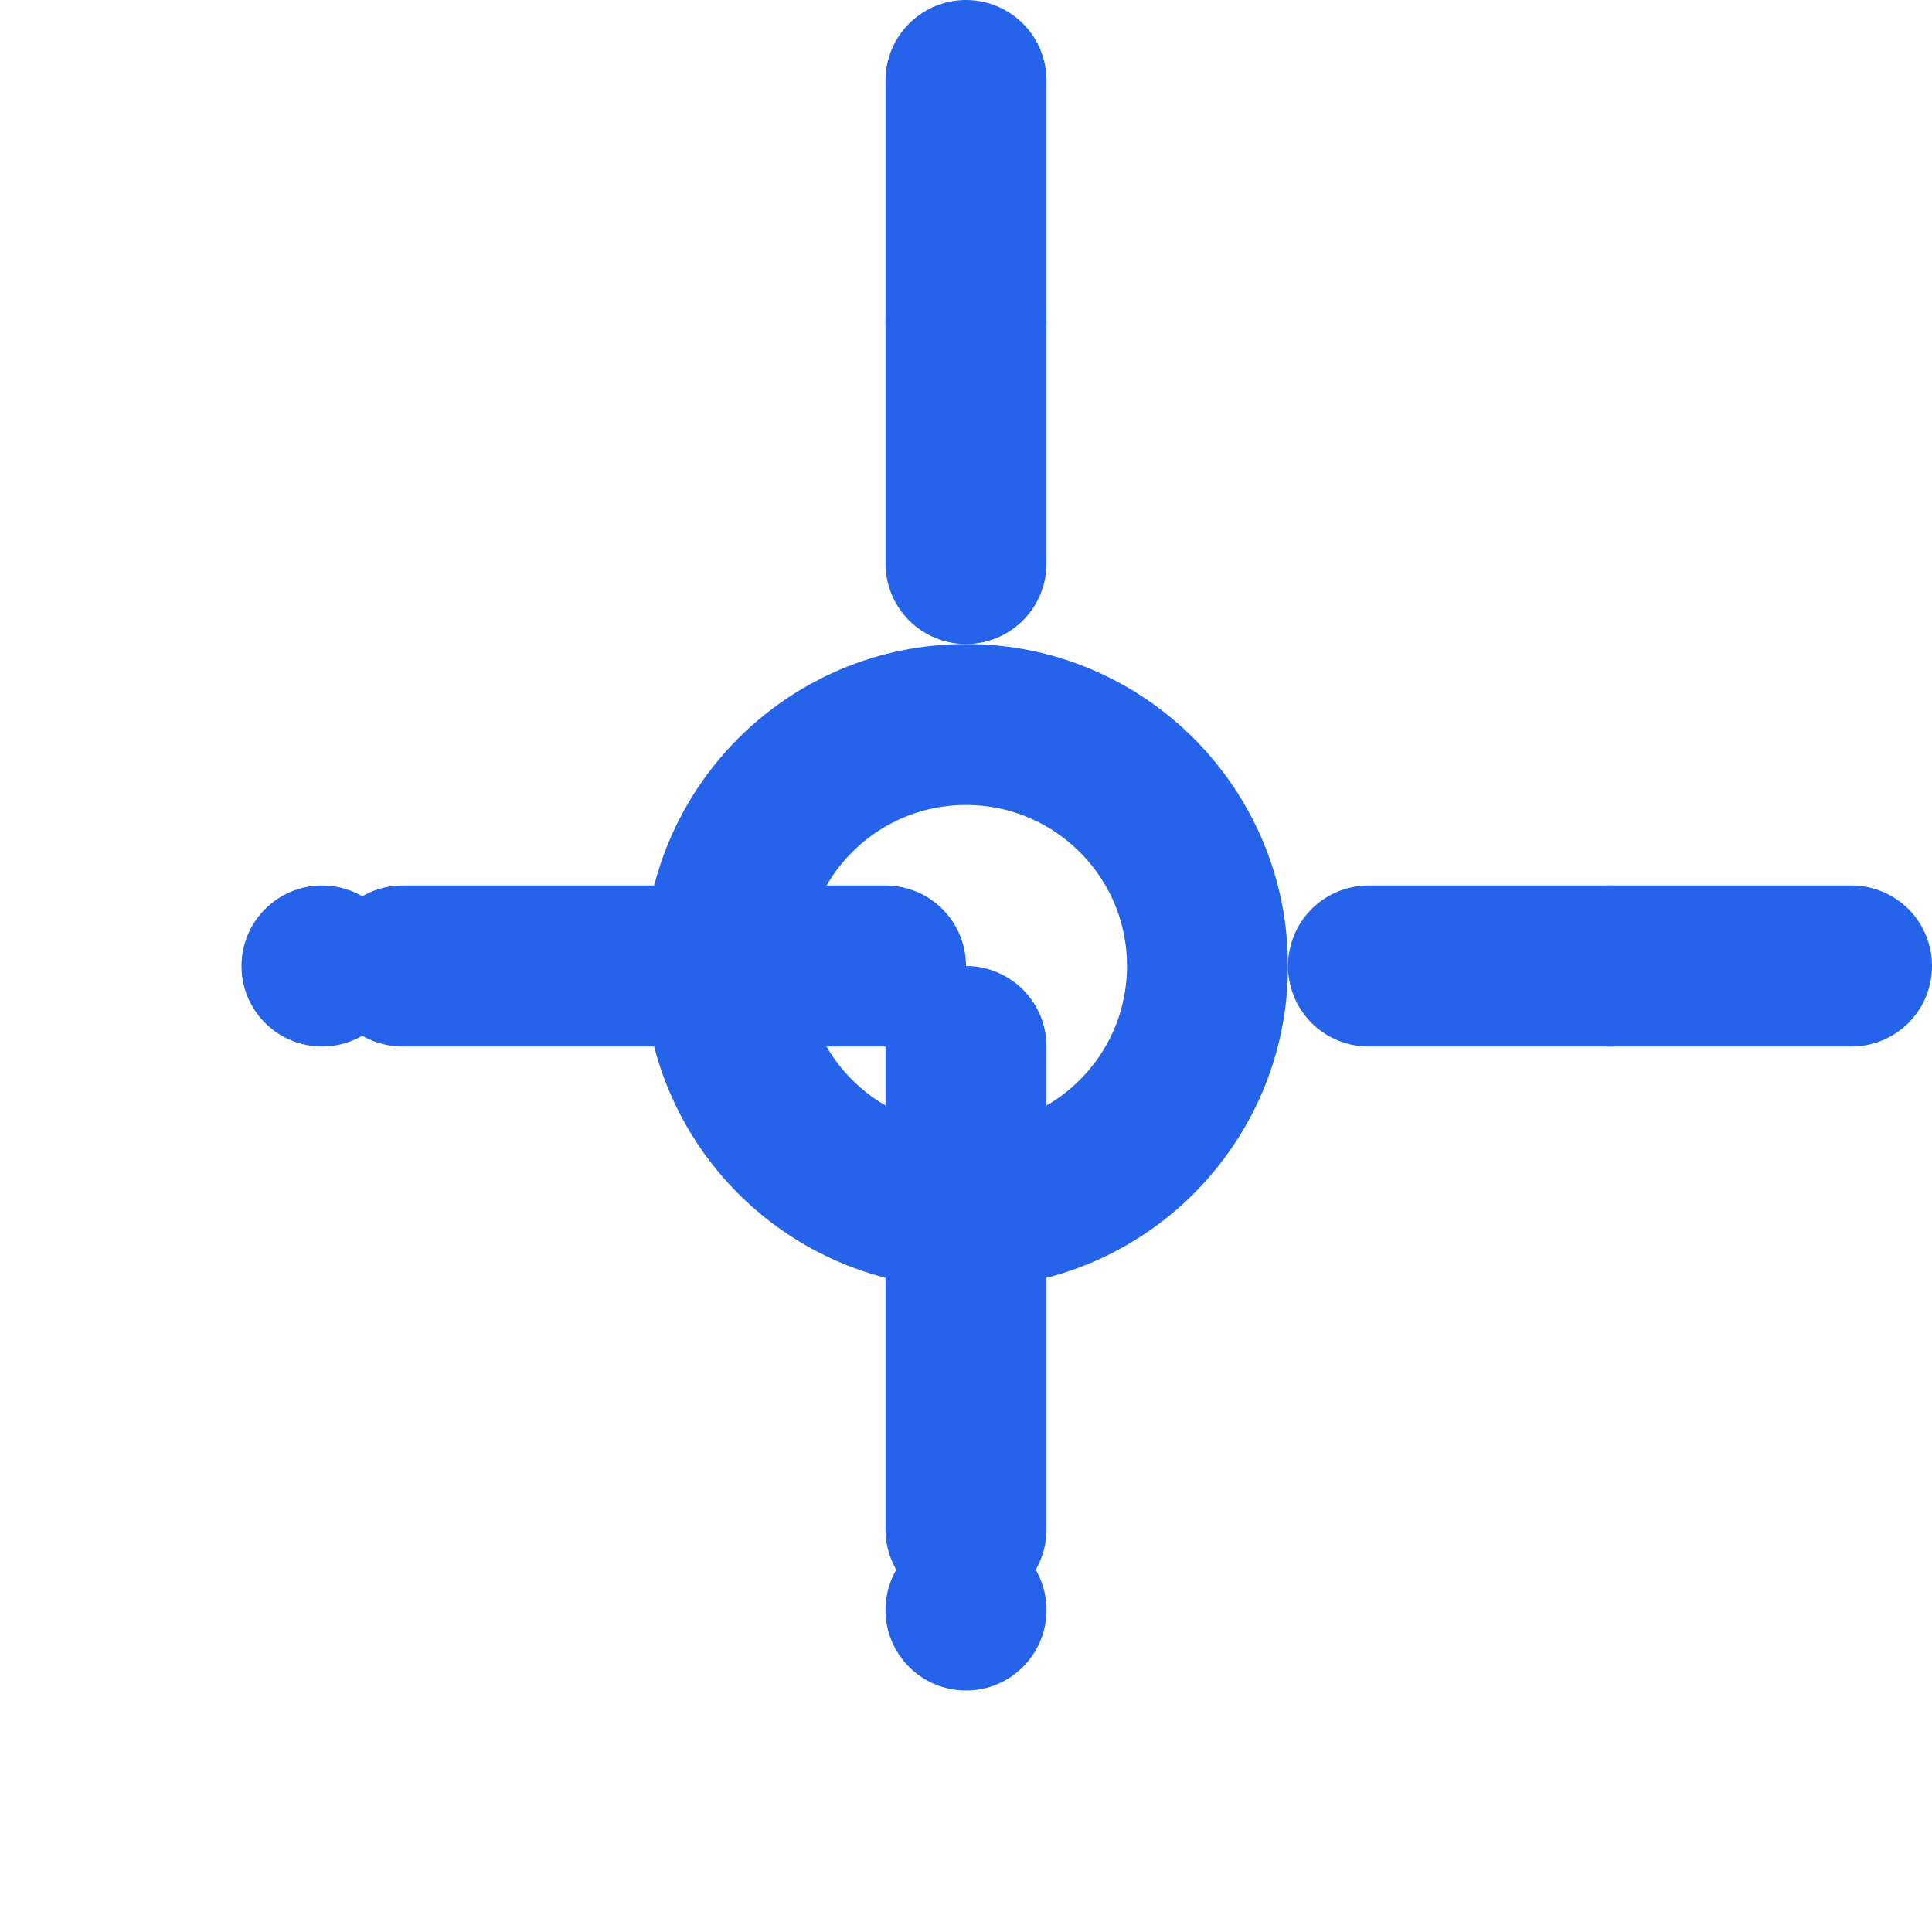 <svg width="24" height="24" viewBox="0 0 24 24" fill="none" xmlns="http://www.w3.org/2000/svg">
  <circle cx="12" cy="12" r="3" stroke="#2563eb" stroke-width="2" fill="none"/>
  <path d="m12 1l0 6m0 6l0 6m11-7l-6 0m-6 0l-6 0" stroke="#2563eb" stroke-width="2" stroke-linecap="round"/>
  <circle cx="12" cy="4" r="1" fill="#2563eb"/>
  <circle cx="12" cy="20" r="1" fill="#2563eb"/>
  <circle cx="4" cy="12" r="1" fill="#2563eb"/>
  <circle cx="20" cy="12" r="1" fill="#2563eb"/>
</svg>